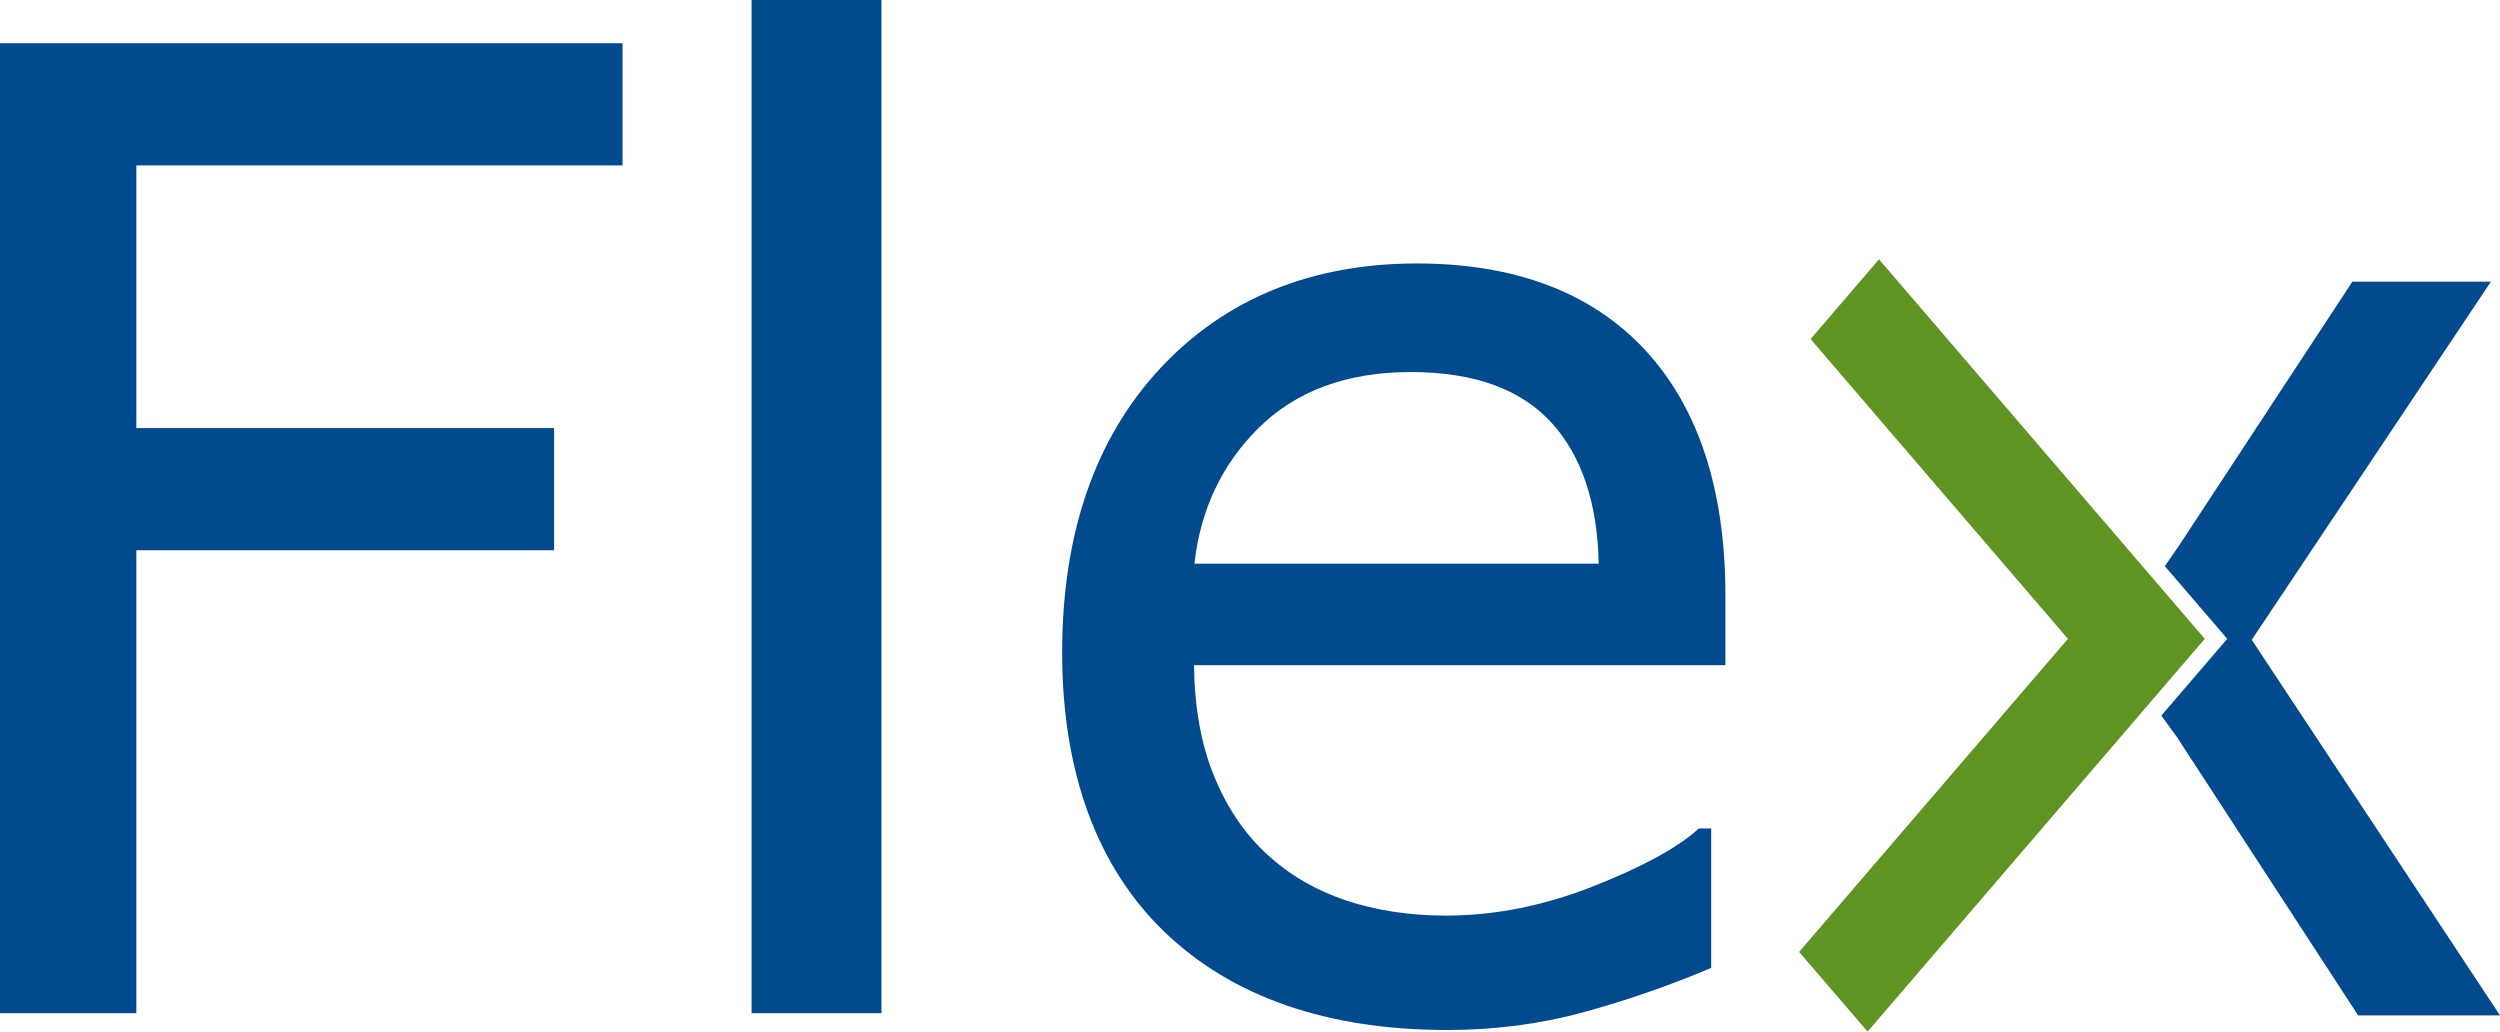 <?xml version="1.0" encoding="UTF-8"?>
<svg xmlns="http://www.w3.org/2000/svg" id="Capa_2" viewBox="0 0 739.98 305.35">
  <defs>
    <style>
      .cls-1 {
        fill: #004a8d;
      }

      .cls-2 {
        fill: #609422;
      }
    </style>
  </defs>
  <g id="Capa_1-2" data-name="Capa_1">
    <g>
      <g>
        <polygon class="cls-1" points="0 299.9 40.36 299.9 40.36 162.87 164.01 162.87 164.01 126.71 40.36 126.71 40.36 48.96 184.27 48.96 184.27 12.8 0 12.8 0 299.9"></polygon>
        <rect class="cls-1" x="222.46" width="38.45" height="299.9"></rect>
        <path class="cls-1" d="M419.43,77.98c-31.31,0-56.92,10.49-76.13,31.17-19.18,20.66-28.91,48.92-28.91,83.99s10.16,63.28,30.2,82.61c20.03,19.32,48.23,29.12,83.82,29.12,13.93,0,27.42-1.75,40.08-5.2,12.61-3.44,25.14-7.77,37.24-12.86l.77-.32v-41.28h-3.65l-.36.32c-6.1,5.48-16.55,11.16-31.06,16.87-14.5,5.71-29.1,8.61-43.4,8.61-10.77,0-20.76-1.52-29.7-4.52-8.9-2.99-16.69-7.53-23.16-13.5-6.71-6.09-12.06-14-15.92-23.53-3.74-9.23-5.7-20.19-5.83-32.57h157.28v-20.75c0-31.14-7.99-55.54-23.75-72.53-15.78-17.01-38.5-25.63-67.53-25.63ZM353.55,166.85c1.72-15.84,8.07-29.32,18.89-40.09,11.1-11.04,26.27-16.64,45.08-16.64s32.71,5.07,41.78,15.07c8.9,9.8,13.57,23.82,13.9,41.66h-119.65Z"></path>
        <polygon class="cls-1" points="666.5 189.38 737.29 83.37 696.28 83.37 644.98 161.48 640.78 167.58 656.43 185.8 659.24 189.09 656.43 192.37 639.73 211.82 644.29 218.07 697.99 300.55 739.98 300.55 666.5 189.38"></polygon>
      </g>
      <polygon class="cls-2" points="552.79 305.35 532.52 281.76 612.09 189.09 535.91 100.36 556.17 76.76 652.6 189.09 552.79 305.35"></polygon>
    </g>
  </g>
</svg>
